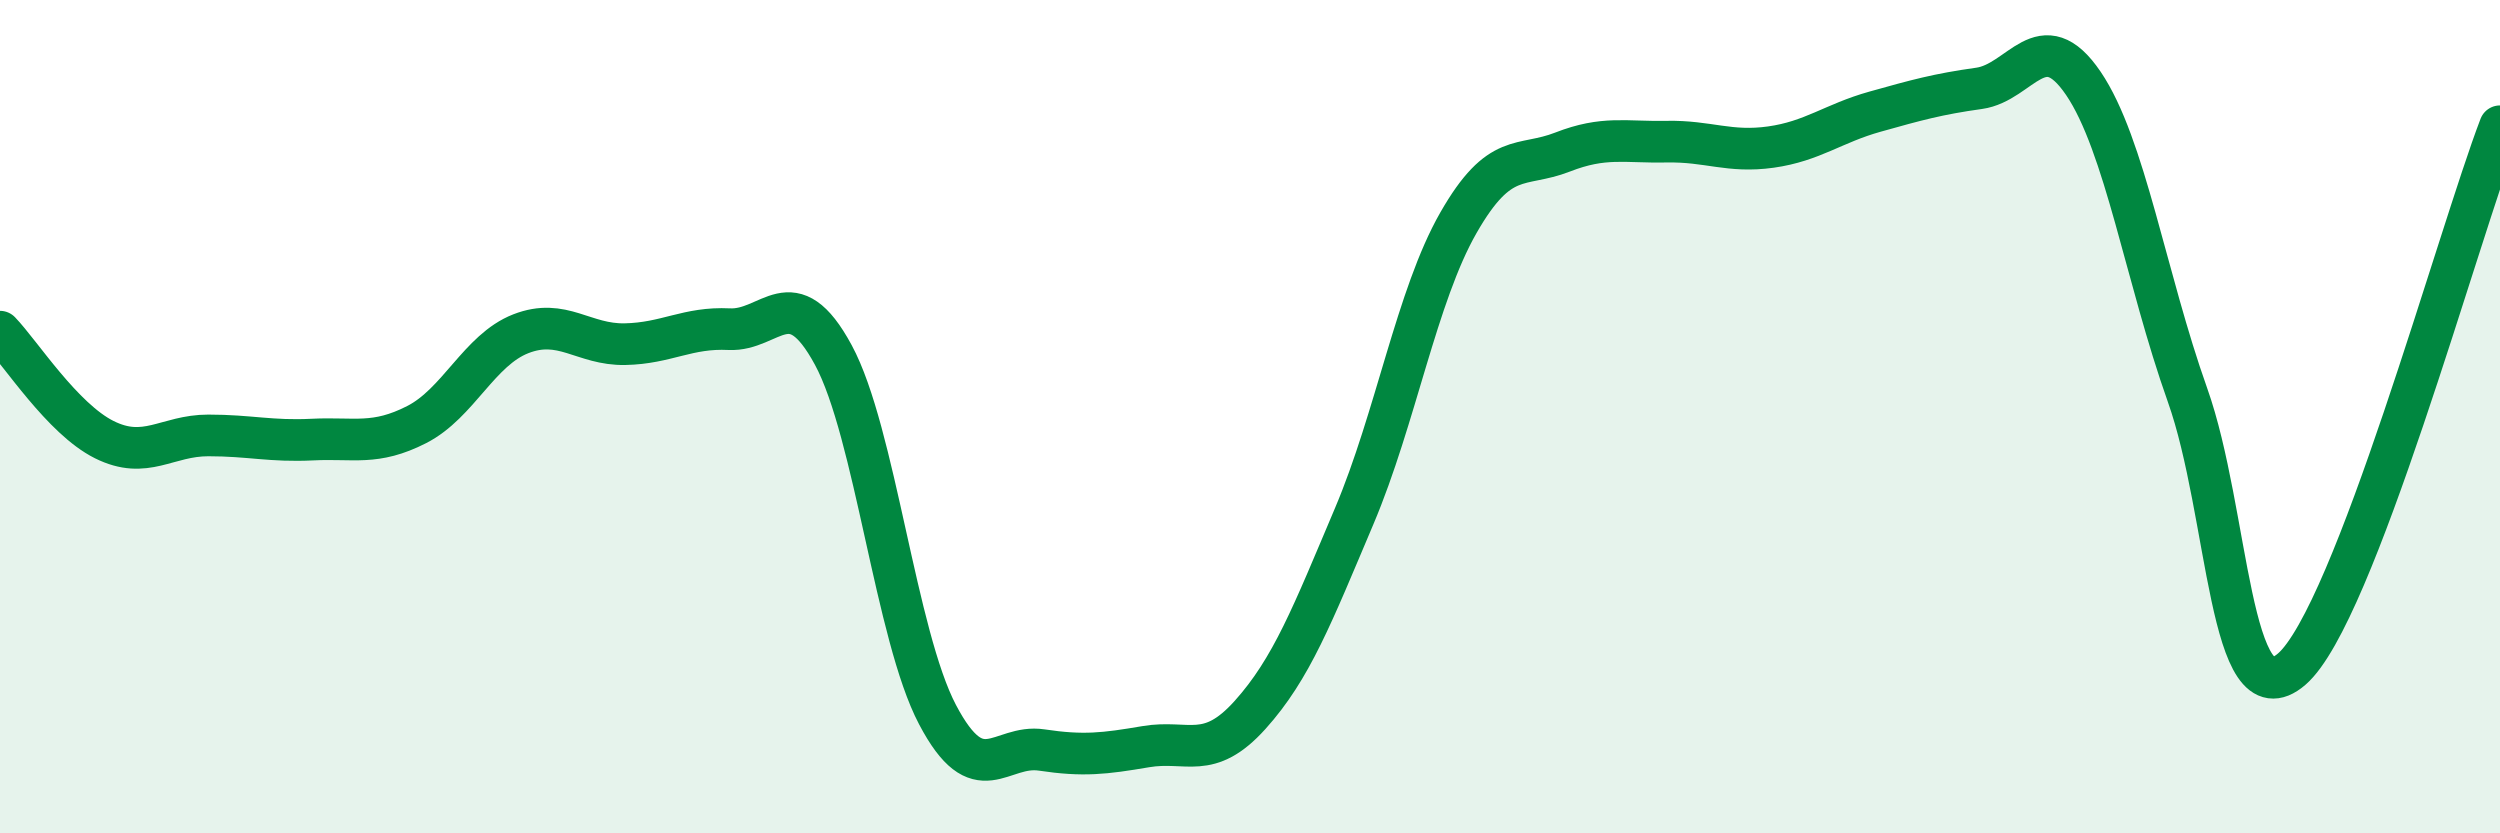 
    <svg width="60" height="20" viewBox="0 0 60 20" xmlns="http://www.w3.org/2000/svg">
      <path
        d="M 0,7.96 C 0.5,8.48 1.5,10.05 2.5,10.55 C 3.5,11.05 4,10.45 5,10.45 C 6,10.45 6.5,10.6 7.5,10.55 C 8.5,10.5 9,10.7 10,10.19 C 11,9.68 11.5,8.4 12.5,8.01 C 13.5,7.62 14,8.28 15,8.26 C 16,8.24 16.5,7.85 17.5,7.9 C 18.5,7.95 19,6.67 20,8.52 C 21,10.37 21.5,15.25 22.5,17.15 C 23.5,19.05 24,17.85 25,18 C 26,18.15 26.5,18.09 27.5,17.92 C 28.5,17.75 29,18.27 30,17.16 C 31,16.05 31.5,14.75 32.5,12.39 C 33.5,10.03 34,7.1 35,5.35 C 36,3.6 36.5,4.04 37.5,3.65 C 38.5,3.26 39,3.42 40,3.4 C 41,3.38 41.5,3.67 42.5,3.53 C 43.5,3.39 44,2.96 45,2.68 C 46,2.4 46.5,2.26 47.5,2.12 C 48.5,1.98 49,0.53 50,2 C 51,3.47 51.5,6.67 52.5,9.48 C 53.5,12.29 53.5,17.35 55,16.06 C 56.5,14.77 59,5.64 60,3.03L60 20L0 20Z"
        fill="#008740"
        opacity="0.1"
        stroke-linecap="round"
        stroke-linejoin="round"
      />
      <path
        d="M 0,7.96 C 0.5,8.48 1.5,10.05 2.5,10.55 C 3.5,11.05 4,10.45 5,10.45 C 6,10.45 6.5,10.6 7.5,10.55 C 8.5,10.5 9,10.7 10,10.19 C 11,9.68 11.5,8.4 12.5,8.01 C 13.5,7.62 14,8.28 15,8.26 C 16,8.24 16.5,7.85 17.5,7.9 C 18.5,7.95 19,6.67 20,8.52 C 21,10.37 21.5,15.25 22.5,17.15 C 23.5,19.05 24,17.85 25,18 C 26,18.15 26.5,18.09 27.5,17.92 C 28.5,17.75 29,18.27 30,17.16 C 31,16.05 31.5,14.75 32.5,12.39 C 33.5,10.03 34,7.1 35,5.35 C 36,3.6 36.5,4.04 37.5,3.65 C 38.5,3.26 39,3.42 40,3.4 C 41,3.38 41.5,3.67 42.5,3.53 C 43.5,3.39 44,2.96 45,2.68 C 46,2.4 46.5,2.26 47.5,2.12 C 48.5,1.98 49,0.53 50,2 C 51,3.47 51.5,6.67 52.5,9.48 C 53.5,12.29 53.5,17.35 55,16.06 C 56.5,14.77 59,5.64 60,3.03"
        stroke="#008740"
        stroke-width="1"
        fill="none"
        stroke-linecap="round"
        stroke-linejoin="round"
      />
    </svg>
  